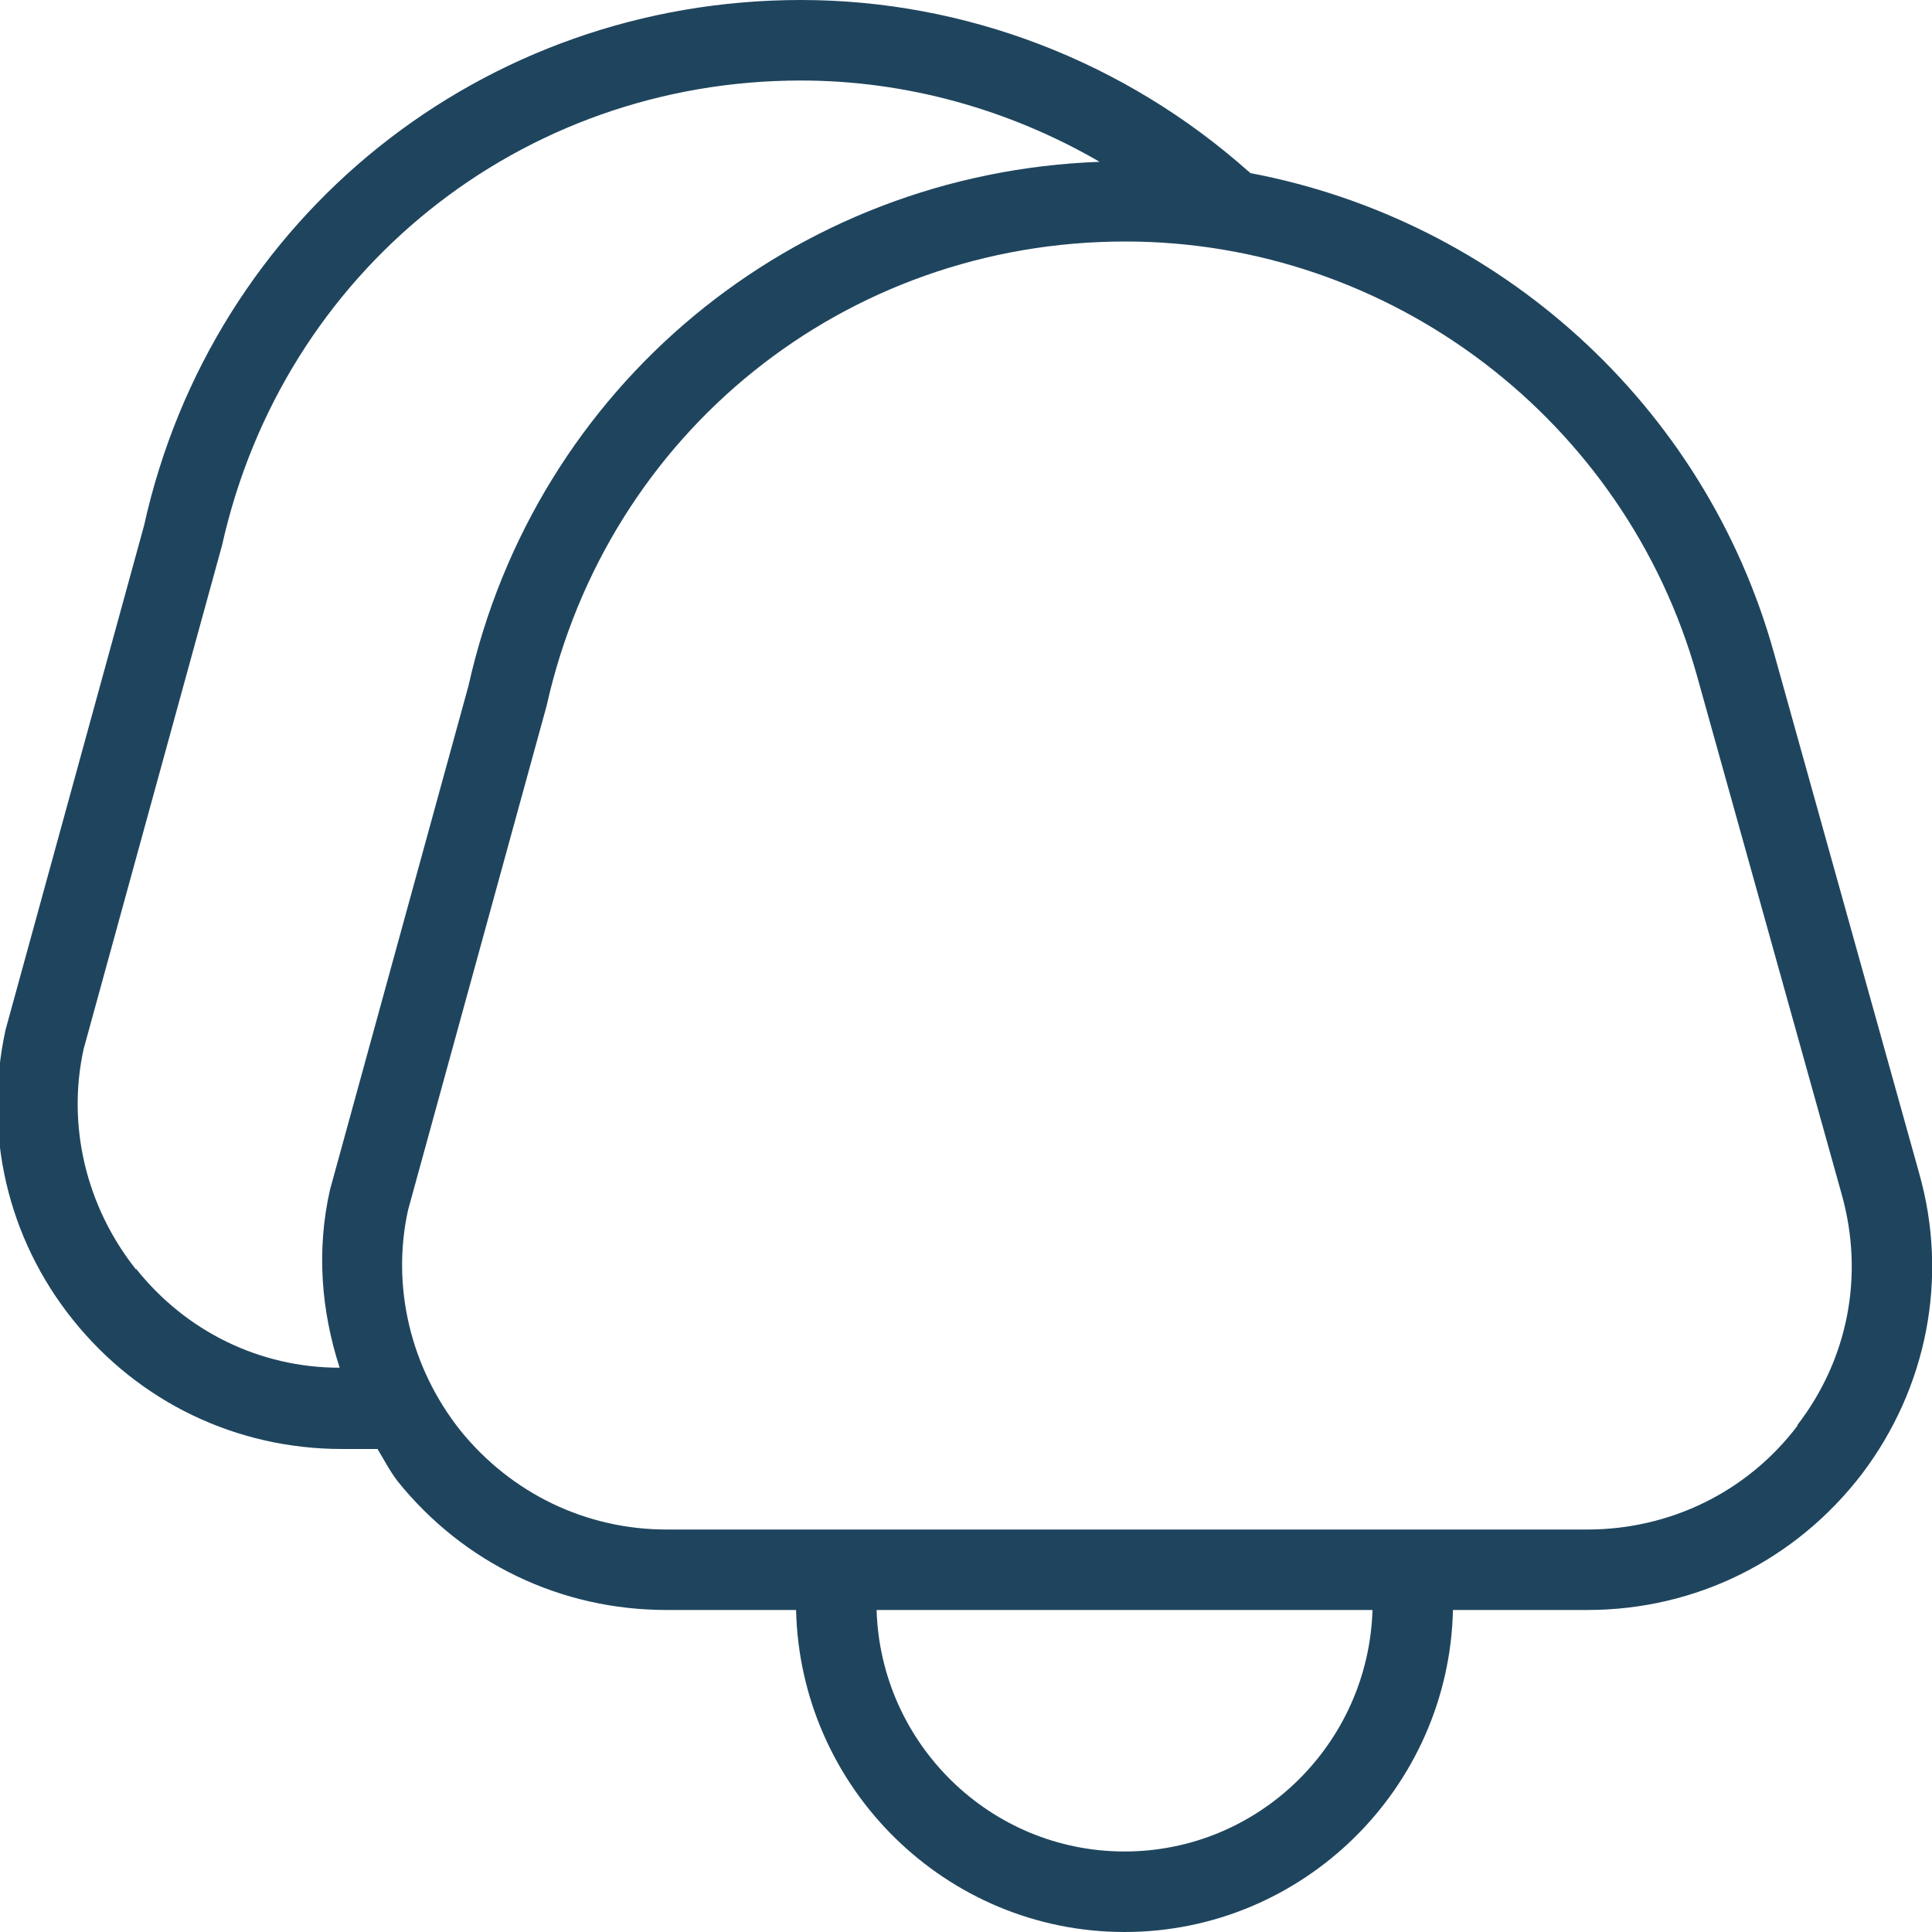 <svg width="40" height="40" viewBox="0 0 40 40" fill="none" xmlns="http://www.w3.org/2000/svg">
<g clip-path="url(#clip0_296_273)">
<path d="M39.732 24.283L36.732 13.533C35.299 8.367 31.016 4.55 25.882 3.583C25.882 3.583 25.866 3.55 25.849 3.55C23.282 1.267 19.982 0 16.582 0C9.999 0 4.399 4.483 2.982 10.883L0.116 21.317C-0.351 23.45 0.149 25.633 1.516 27.333C2.882 29.033 4.899 30 7.082 30H7.816C7.949 30.217 8.066 30.45 8.232 30.667C9.599 32.367 11.616 33.333 13.799 33.333H16.482C16.566 37.017 19.582 40 23.282 40C26.982 40 29.999 37.017 30.082 33.333H32.866C35.116 33.333 37.182 32.3 38.549 30.517C39.899 28.733 40.349 26.45 39.732 24.283ZM2.816 26.283C1.782 24.983 1.382 23.3 1.732 21.717L4.599 11.283C5.866 5.617 10.782 1.667 16.582 1.667C18.766 1.667 20.899 2.267 22.766 3.35C16.416 3.583 11.082 8 9.699 14.2L6.832 24.633C6.549 25.883 6.649 27.133 7.032 28.317C5.382 28.317 3.849 27.567 2.816 26.267V26.283ZM23.282 38.333C20.499 38.333 18.232 36.1 18.149 33.333H28.416C28.332 36.1 26.066 38.333 23.282 38.333ZM37.216 29.517C36.182 30.883 34.582 31.667 32.866 31.667H13.799C12.132 31.667 10.582 30.917 9.532 29.617C8.499 28.317 8.099 26.633 8.449 25.05L11.316 14.617C12.582 8.95 17.499 5 23.299 5C28.799 5 33.649 8.7 35.132 13.983L38.132 24.733C38.599 26.4 38.266 28.133 37.216 29.5V29.517Z" fill="#1F455E"/>
</g>
<defs>
<clipPath id="clip0_296_273">
<rect width="40" height="40" fill="white"/>
</clipPath>
</defs>
</svg>
